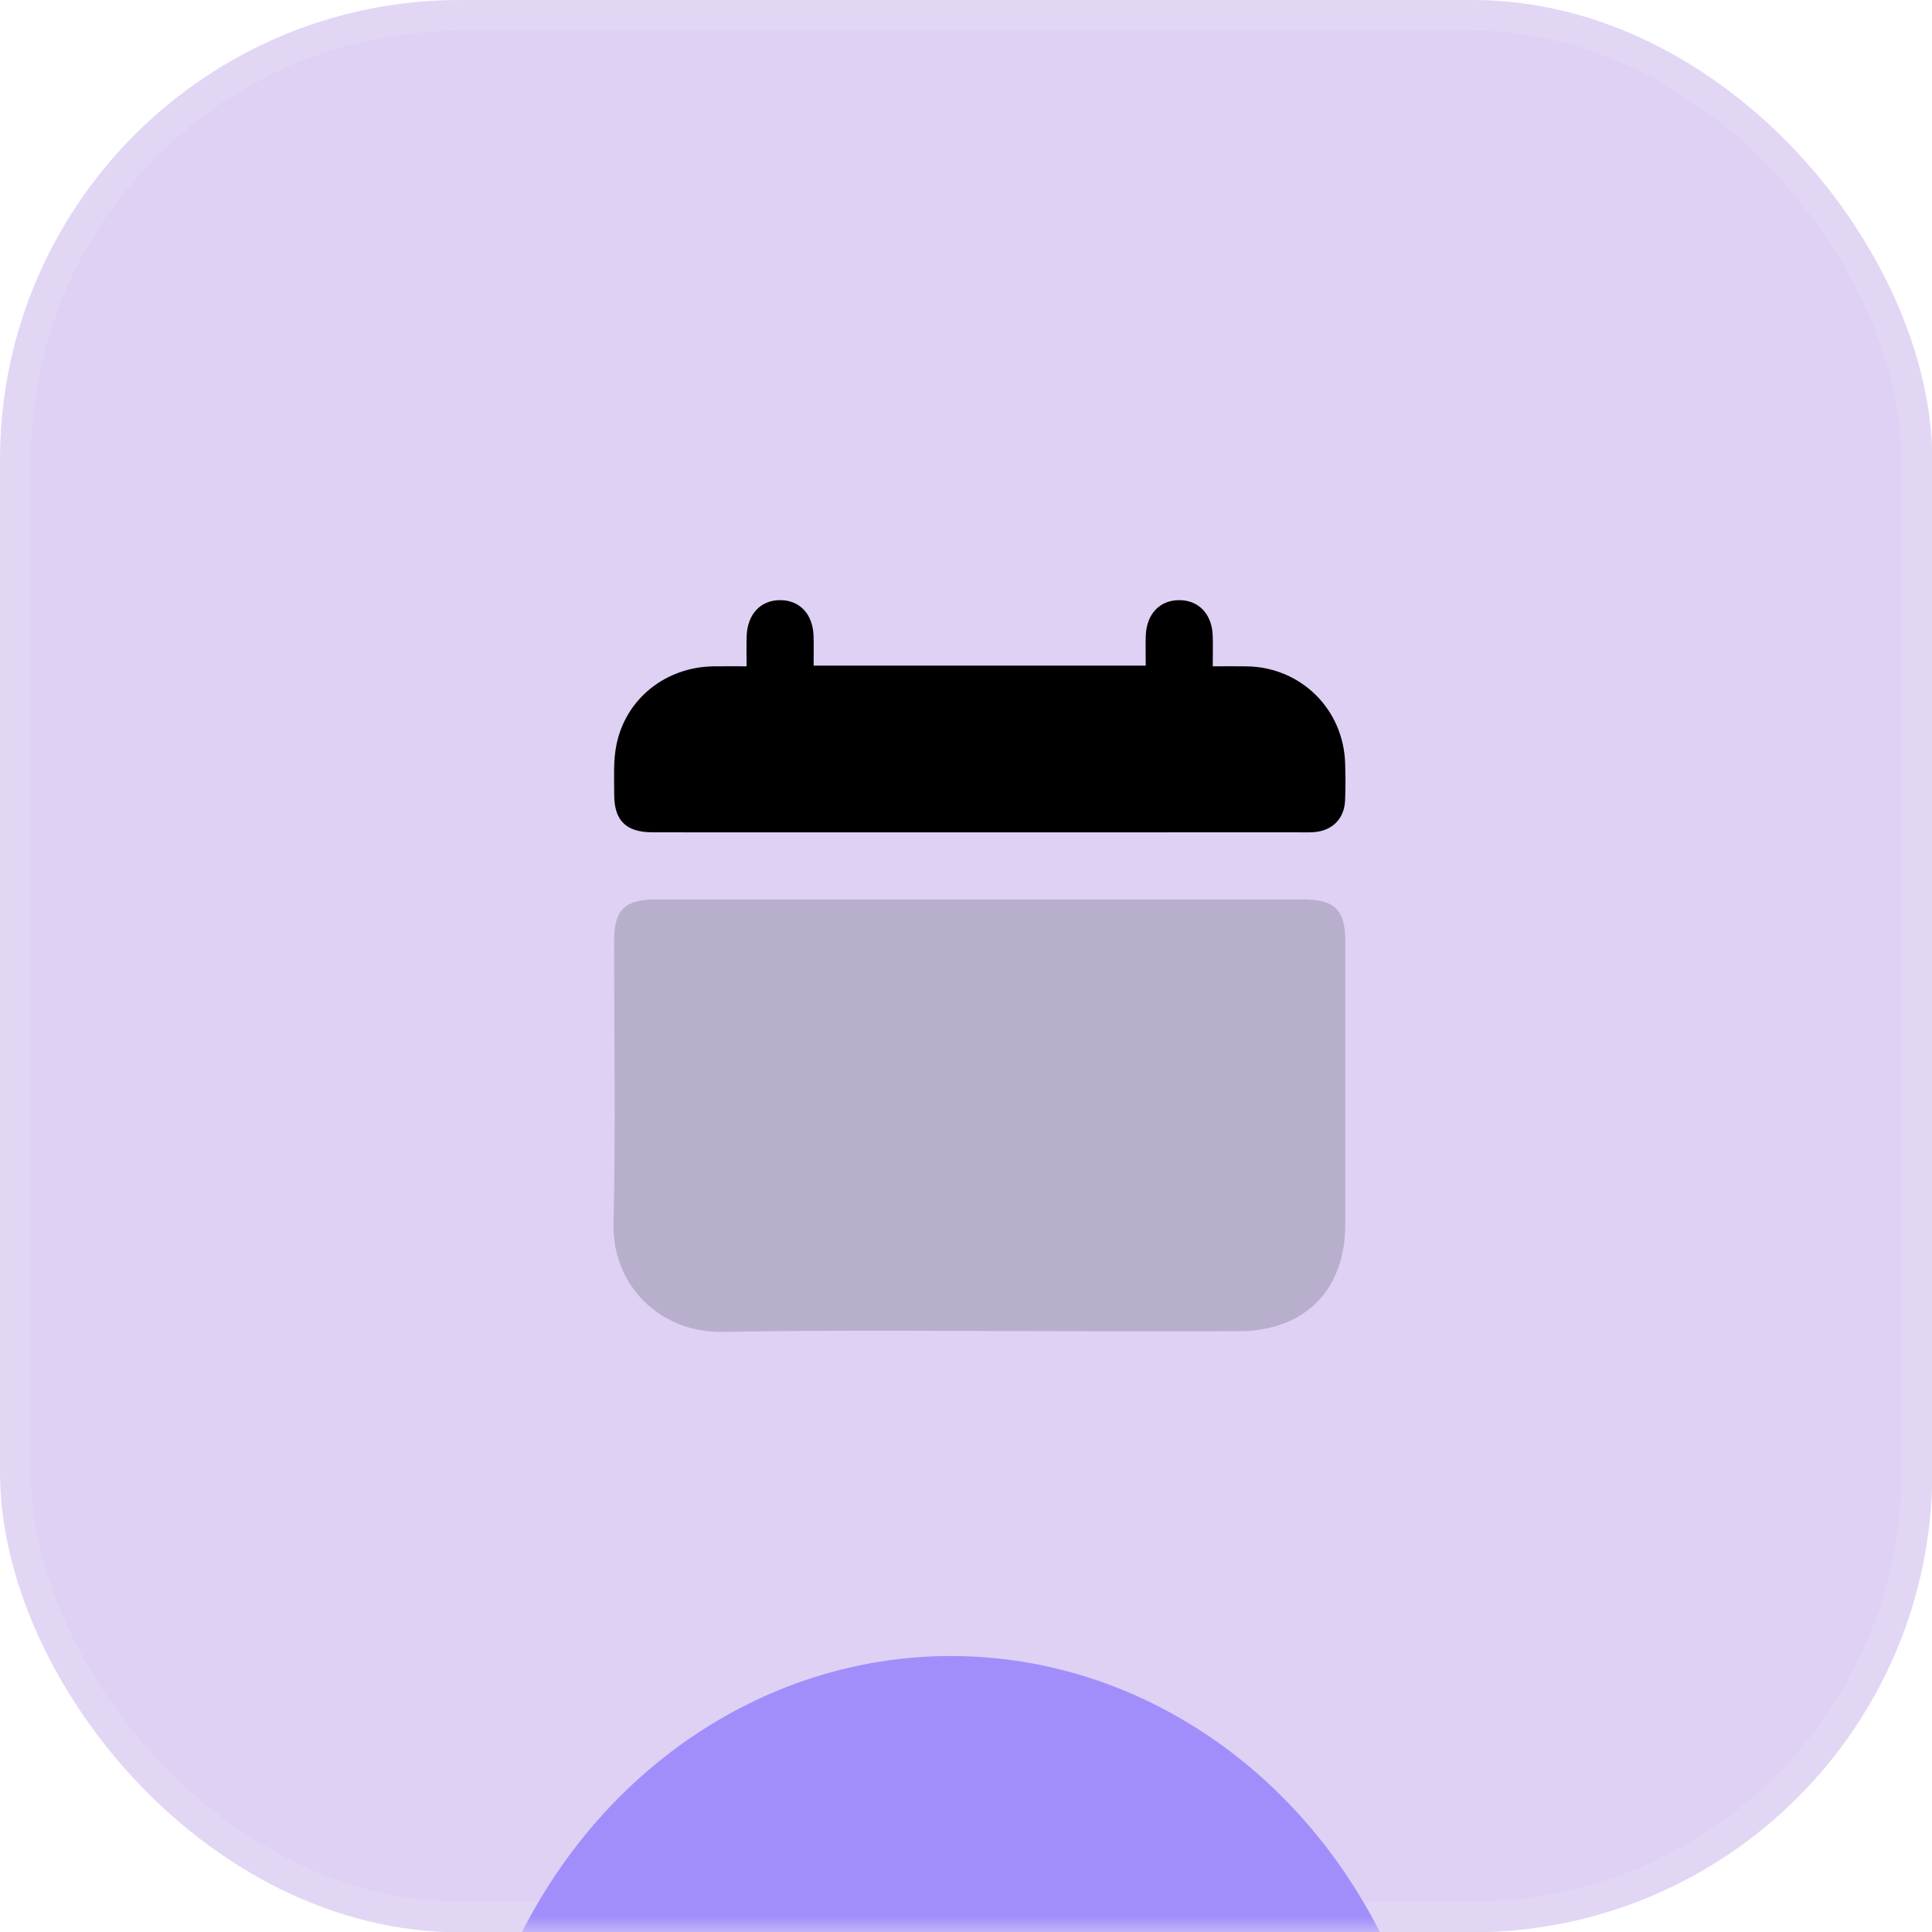 <svg width="63" height="63" viewBox="0 0 63 63" fill="none" xmlns="http://www.w3.org/2000/svg">
<rect width="63.009" height="63.009" rx="15" fill="#DFD1F4"/>
<rect x="0.5" y="0.5" width="62.009" height="62.009" rx="14.5" stroke="white" stroke-opacity="0.1"/>
<mask id="mask0_401_344" style="mask-type:alpha" maskUnits="userSpaceOnUse" x="0" y="0" width="64" height="64">
<rect width="63.009" height="63.009" rx="15" fill="white"/>
</mask>
<g mask="url(#mask0_401_344)">
<g filter="url(#filter0_f_401_344)">
<ellipse cx="31.008" cy="71.5" rx="16" ry="17.5" fill="#A28EFB"/>
</g>
</g>
<path opacity="0.2" d="M35.607 43.411C31.559 43.411 27.561 43.36 23.566 43.432C21.531 43.468 19.955 41.92 20.005 39.886C20.08 36.822 20.024 33.755 20.025 30.69C20.026 29.667 20.367 29.329 21.401 29.329C28.43 29.328 35.458 29.328 42.487 29.329C43.521 29.329 43.867 29.669 43.868 30.685C43.869 33.767 43.871 36.85 43.868 39.932C43.866 42.081 42.535 43.407 40.383 43.41C38.808 43.413 37.233 43.411 35.607 43.411Z" fill="#1F2933"/>
<path d="M25.743 27.142C24.218 27.142 22.744 27.145 21.27 27.14C20.412 27.137 20.025 26.756 20.028 25.902C20.029 25.362 19.994 24.806 20.102 24.283C20.412 22.769 21.721 21.746 23.278 21.728C23.614 21.724 23.951 21.727 24.345 21.727C24.345 21.387 24.338 21.072 24.347 20.757C24.367 20.028 24.803 19.563 25.452 19.57C26.083 19.576 26.505 20.028 26.529 20.734C26.54 21.051 26.531 21.369 26.531 21.706C30.155 21.706 33.739 21.706 37.361 21.706C37.361 21.367 37.352 21.049 37.362 20.732C37.386 20.028 37.811 19.575 38.442 19.57C39.075 19.564 39.515 20.012 39.544 20.709C39.557 21.029 39.546 21.35 39.546 21.728C39.931 21.728 40.299 21.722 40.667 21.729C42.424 21.76 43.809 23.127 43.863 24.888C43.876 25.295 43.88 25.702 43.861 26.108C43.833 26.711 43.43 27.101 42.822 27.137C42.653 27.147 42.483 27.141 42.314 27.141C36.807 27.142 31.301 27.142 25.743 27.142Z" fill="black"/>
<defs>
<filter id="filter0_f_401_344" x="-17.192" y="21.8" width="96.4" height="99.4" filterUnits="userSpaceOnUse" color-interpolation-filters="sRGB">
<feFlood flood-opacity="0" result="BackgroundImageFix"/>
<feBlend mode="normal" in="SourceGraphic" in2="BackgroundImageFix" result="shape"/>
<feGaussianBlur stdDeviation="16.1" result="effect1_foregroundBlur_401_344"/>
</filter>
</defs>
</svg>
